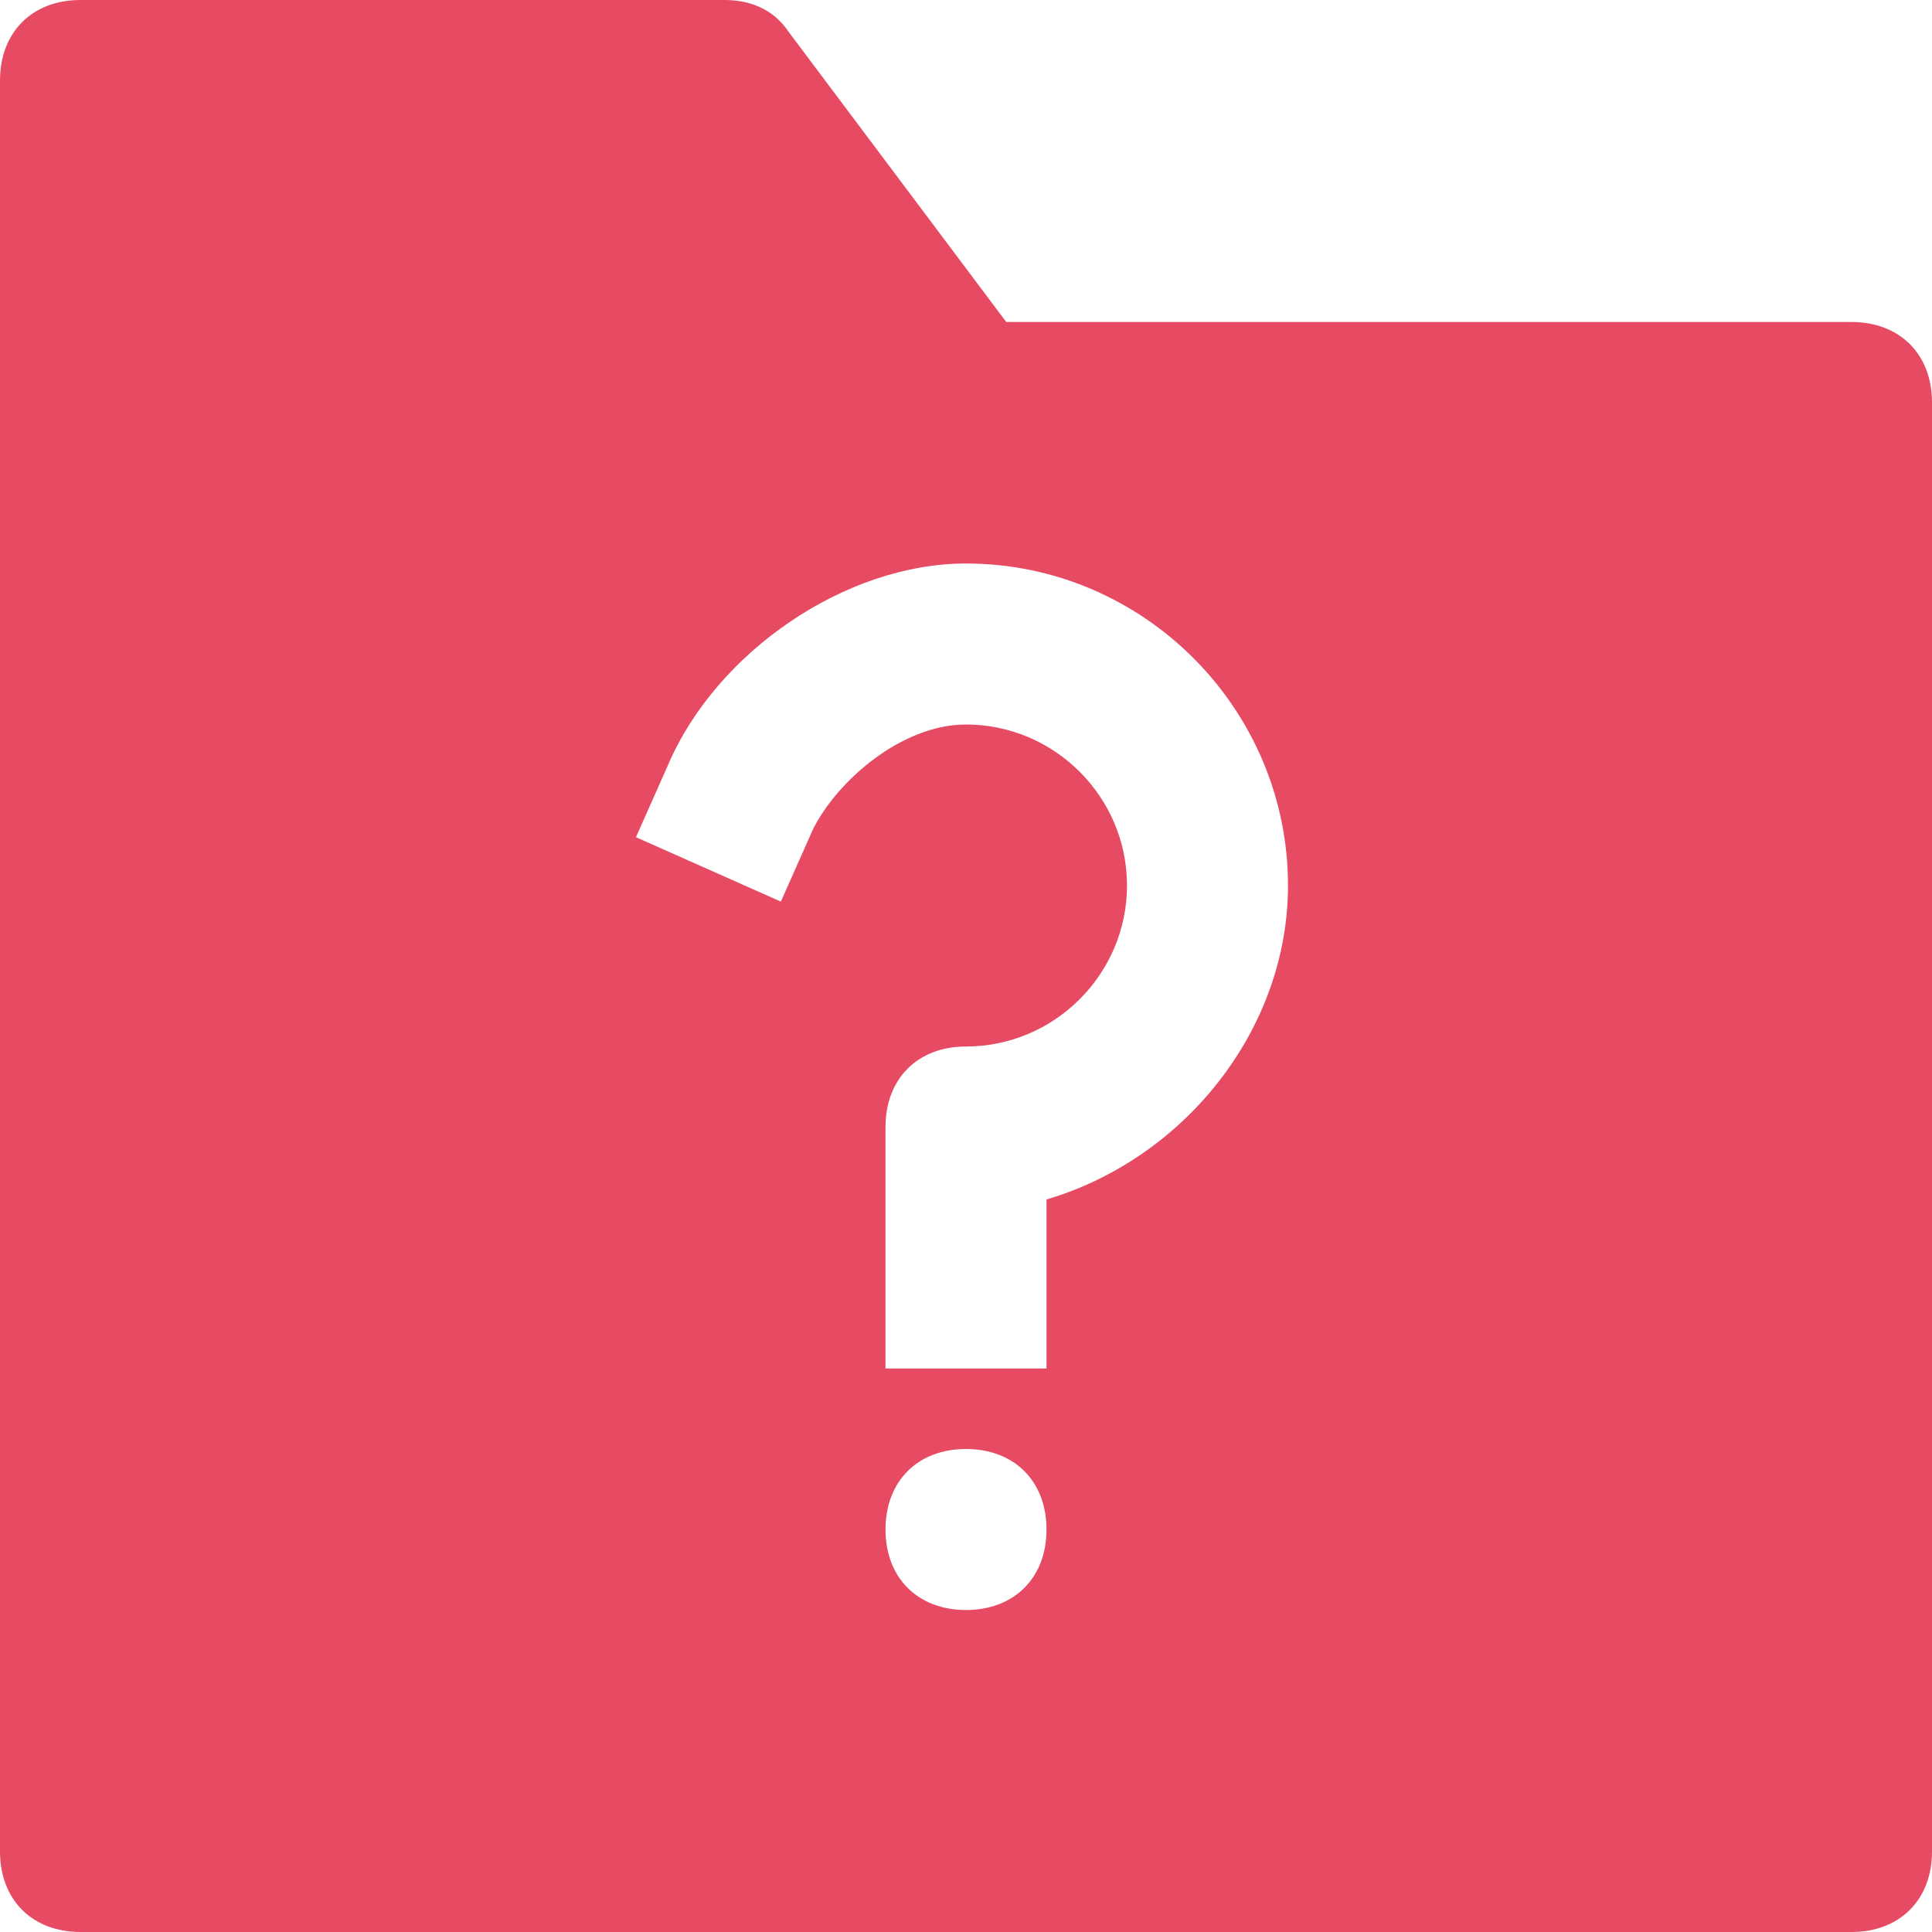 <?xml version="1.0" encoding="utf-8"?>
<!-- Generator: Adobe Illustrator 26.0.1, SVG Export Plug-In . SVG Version: 6.00 Build 0)  -->
<svg version="1.1" id="Calque_1" xmlns="http://www.w3.org/2000/svg" xmlns:xlink="http://www.w3.org/1999/xlink" x="0px" y="0px"
	 viewBox="0 0 24 24" style="enable-background:new 0 0 24 24;" xml:space="preserve">
<style type="text/css">
	.st0{fill:#E74B63;}
</style>
<g id="Page-1">
	<g id="folder-question">
		<path id="Shape" class="st0" d="M23,4H12.5L9.8,0.4C9.6,0.1,9.3,0,9,0H1C0.4,0,0,0.4,0,1v22c0,0.6,0.4,1,1,1h22c0.6,0,1-0.4,1-1V5
			C24,4.4,23.6,4,23,4z M12,20c-0.6,0-1-0.4-1-1s0.4-1,1-1s1,0.4,1,1S12.6,20,12,20z M13,14.9V17h-2v-3c0-0.6,0.4-1,1-1
			c1.1,0,2-0.9,2-2s-0.9-2-2-2c-0.8,0-1.6,0.7-1.9,1.3l-0.4,0.9l-1.8-0.8l0.4-0.9C8.9,8.1,10.5,7,12,7c2.2,0,4,1.8,4,4
			C16,12.8,14.7,14.4,13,14.9z"/>
	</g>
</g>
</svg>
